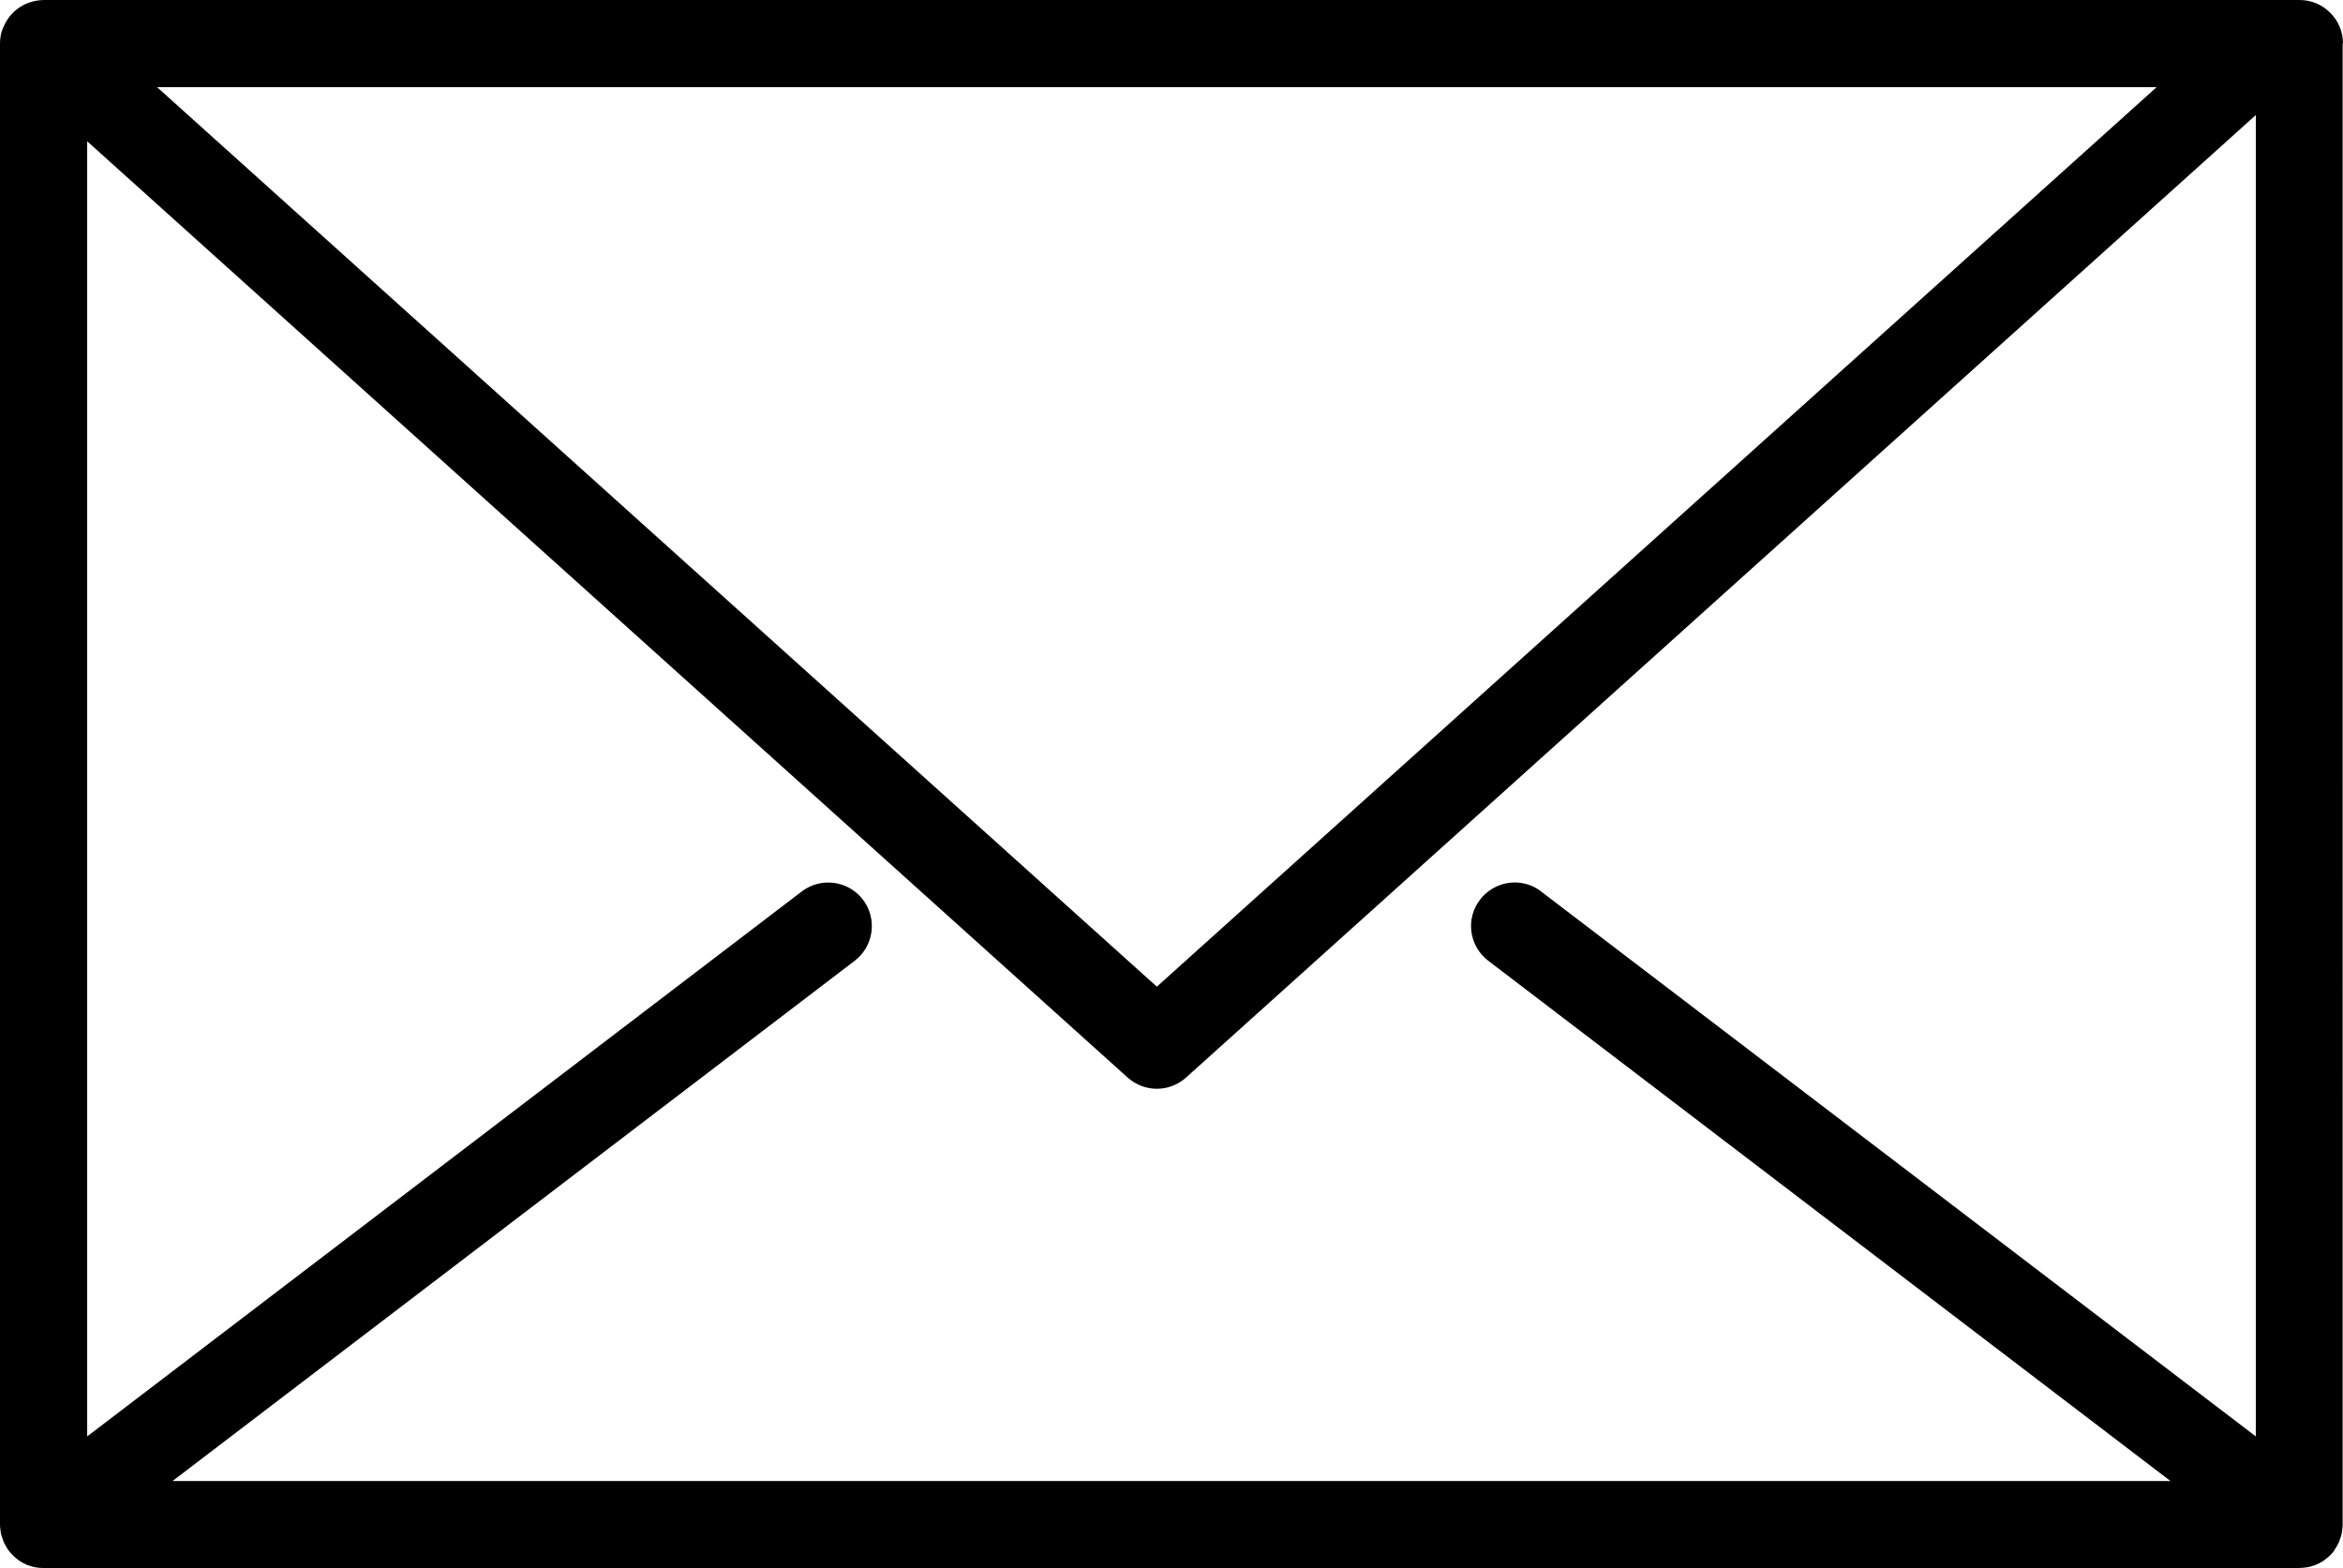 <?xml version="1.0" encoding="UTF-8"?><svg id="_レイヤー_2" xmlns="http://www.w3.org/2000/svg" width="130.35" height="87.22" viewBox="0 0 130.35 87.22"><g id="_レイヤー_1-2"><path d="M130.35,2.42C130.35,1.09,129.27,0,127.93,0h-1.61s-.01,0-.02,0H2.42c-.15,0-.3.02-.45.05-.03,0-.06.01-.09.02-.12.03-.24.06-.35.11-.03.01-.05.02-.08.03-.27.12-.52.29-.73.5,0,0-.01.01-.02.02-.1.1-.18.2-.26.32-.01.02-.03.04-.04.06-.07.11-.14.23-.19.36,0,.01-.01.02-.02.04,0,.02-.02.04-.03.06C.05,1.83,0,2.12,0,2.4c0,0,0,.02,0,.02v82.38s0,.04,0,.06c0,.1.02.19.03.29,0,.06.02.13.03.19.02.09.05.17.08.25.02.07.04.14.07.2.03.07.07.14.11.21.04.07.08.14.13.21.01.02.02.04.04.06.07.09.14.17.21.24,0,0,.01,0,.02.02.1.1.21.19.32.27.01,0,.03.02.04.03.12.08.24.14.36.2.02.01.05.02.07.03.13.05.26.09.39.12.02,0,.04,0,.06.01.15.03.3.04.45.04,0,0,0,0,0,0h125.5s0,0,0,0c.15,0,.3-.02.44-.04.02,0,.04,0,.07-.01.13-.03.26-.07.39-.12.03-.01.05-.02.08-.03.12-.05.24-.12.36-.19.02-.01.03-.02.05-.04.11-.08.21-.16.31-.25,0,0,.02-.02.03-.03.07-.07.14-.15.21-.24.01-.02.02-.04.03-.06.05-.07.1-.15.14-.23.04-.06.07-.12.1-.19.03-.07.06-.15.08-.22.03-.08.05-.15.07-.23.02-.07.02-.14.03-.21.01-.09.02-.18.03-.26,0-.02,0-.04,0-.07V2.42ZM85.74,49.59c-1.06-.81-2.58-.61-3.4.46s-.61,2.58.46,3.4l37.95,28.94H9.6l37.95-28.94c1.06-.81,1.27-2.33.46-3.4-.81-1.06-2.33-1.27-3.4-.46L4.85,79.91V7.86l57.89,52.09c.46.41,1.04.62,1.62.62s1.16-.21,1.62-.62L125.5,6.4v73.51l-39.77-30.32ZM119.98,4.85l-55.62,50.04L8.74,4.85h111.25Z"/></g></svg>